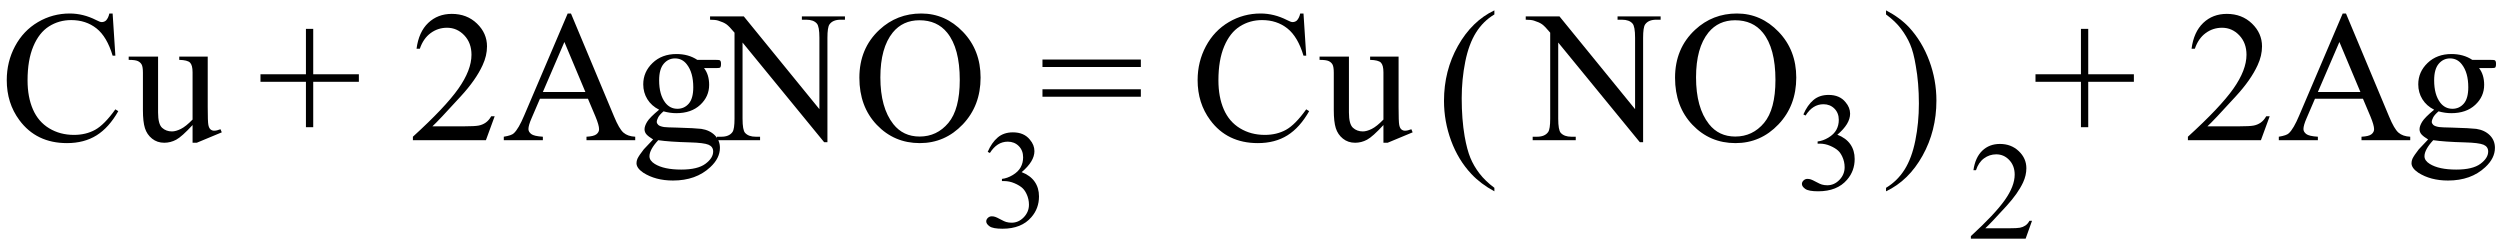 <svg xmlns="http://www.w3.org/2000/svg" xmlns:xlink="http://www.w3.org/1999/xlink" stroke-dasharray="none" shape-rendering="auto" font-family="'Dialog'" width="214" text-rendering="auto" fill-opacity="1" contentScriptType="text/ecmascript" color-interpolation="auto" color-rendering="auto" preserveAspectRatio="xMidYMid meet" font-size="12" fill="black" stroke="black" image-rendering="auto" stroke-miterlimit="10" zoomAndPan="magnify" version="1.0" stroke-linecap="square" stroke-linejoin="miter" contentStyleType="text/css" font-style="normal" height="21" stroke-width="1" stroke-dashoffset="0" font-weight="normal" stroke-opacity="1"><defs id="genericDefs"/><g><g text-rendering="optimizeLegibility" transform="translate(0,12)" color-rendering="optimizeQuality" color-interpolation="linearRGB" image-rendering="optimizeQuality"><path d="M9.641 -10.844 L9.875 -7.234 L9.641 -7.234 Q9.156 -8.859 8.258 -9.57 Q7.359 -10.281 6.094 -10.281 Q5.047 -10.281 4.195 -9.742 Q3.344 -9.203 2.852 -8.031 Q2.359 -6.859 2.359 -5.125 Q2.359 -3.688 2.82 -2.633 Q3.281 -1.578 4.211 -1.016 Q5.141 -0.453 6.328 -0.453 Q7.359 -0.453 8.148 -0.891 Q8.938 -1.328 9.875 -2.641 L10.125 -2.484 Q9.328 -1.078 8.266 -0.414 Q7.203 0.25 5.734 0.25 Q3.109 0.25 1.656 -1.719 Q0.578 -3.172 0.578 -5.141 Q0.578 -6.719 1.289 -8.047 Q2 -9.375 3.25 -10.109 Q4.5 -10.844 5.969 -10.844 Q7.125 -10.844 8.234 -10.281 Q8.562 -10.109 8.703 -10.109 Q8.922 -10.109 9.078 -10.25 Q9.281 -10.469 9.359 -10.844 L9.641 -10.844 ZM17.781 -7.156 L17.781 -2.828 Q17.781 -1.578 17.836 -1.305 Q17.891 -1.031 18.023 -0.922 Q18.156 -0.812 18.328 -0.812 Q18.562 -0.812 18.875 -0.938 L18.984 -0.672 L16.844 0.219 L16.484 0.219 L16.484 -1.297 Q15.562 -0.297 15.078 -0.039 Q14.594 0.219 14.062 0.219 Q13.453 0.219 13.016 -0.133 Q12.578 -0.484 12.406 -1.031 Q12.234 -1.578 12.234 -2.578 L12.234 -5.766 Q12.234 -6.281 12.125 -6.477 Q12.016 -6.672 11.797 -6.773 Q11.578 -6.875 11.016 -6.875 L11.016 -7.156 L13.531 -7.156 L13.531 -2.375 Q13.531 -1.375 13.875 -1.062 Q14.219 -0.75 14.719 -0.75 Q15.047 -0.75 15.477 -0.961 Q15.906 -1.172 16.484 -1.766 L16.484 -5.812 Q16.484 -6.422 16.266 -6.641 Q16.047 -6.859 15.344 -6.875 L15.344 -7.156 L17.781 -7.156 ZM26.188 -1.109 L26.188 -5 L22.297 -5 L22.297 -5.641 L26.188 -5.641 L26.188 -9.531 L26.812 -9.531 L26.812 -5.641 L30.719 -5.641 L30.719 -5 L26.812 -5 L26.812 -1.109 L26.188 -1.109 ZM42.344 -2.047 L41.594 0 L35.344 0 L35.344 -0.297 Q38.109 -2.812 39.234 -4.406 Q40.359 -6 40.359 -7.312 Q40.359 -8.328 39.742 -8.977 Q39.125 -9.625 38.266 -9.625 Q37.484 -9.625 36.859 -9.164 Q36.234 -8.703 35.938 -7.828 L35.656 -7.828 Q35.844 -9.266 36.656 -10.039 Q37.469 -10.812 38.672 -10.812 Q39.969 -10.812 40.828 -9.984 Q41.688 -9.156 41.688 -8.031 Q41.688 -7.234 41.312 -6.422 Q40.734 -5.156 39.438 -3.75 Q37.5 -1.625 37.016 -1.188 L39.781 -1.188 Q40.625 -1.188 40.961 -1.25 Q41.297 -1.312 41.57 -1.5 Q41.844 -1.688 42.047 -2.047 L42.344 -2.047 ZM50.328 -3.547 L46.219 -3.547 L45.5 -1.875 Q45.234 -1.266 45.234 -0.953 Q45.234 -0.719 45.469 -0.531 Q45.703 -0.344 46.469 -0.297 L46.469 0 L43.125 0 L43.125 -0.297 Q43.797 -0.406 43.984 -0.594 Q44.391 -0.969 44.875 -2.125 L48.594 -10.844 L48.875 -10.844 L52.562 -2.031 Q53 -0.969 53.367 -0.648 Q53.734 -0.328 54.375 -0.297 L54.375 0 L50.203 0 L50.203 -0.297 Q50.828 -0.328 51.055 -0.508 Q51.281 -0.688 51.281 -0.938 Q51.281 -1.281 50.969 -2.031 L50.328 -3.547 ZM50.109 -4.125 L48.312 -8.406 L46.469 -4.125 L50.109 -4.125 ZM56.422 -2.609 Q55.766 -2.938 55.414 -3.508 Q55.062 -4.078 55.062 -4.781 Q55.062 -5.844 55.859 -6.609 Q56.656 -7.375 57.906 -7.375 Q58.938 -7.375 59.688 -6.875 L61.203 -6.875 Q61.531 -6.875 61.586 -6.852 Q61.641 -6.828 61.672 -6.781 Q61.719 -6.719 61.719 -6.531 Q61.719 -6.328 61.672 -6.25 Q61.656 -6.219 61.594 -6.195 Q61.531 -6.172 61.203 -6.172 L60.266 -6.172 Q60.703 -5.609 60.703 -4.734 Q60.703 -3.734 59.938 -3.023 Q59.172 -2.312 57.891 -2.312 Q57.359 -2.312 56.797 -2.469 Q56.453 -2.172 56.336 -1.945 Q56.219 -1.719 56.219 -1.562 Q56.219 -1.438 56.344 -1.312 Q56.469 -1.188 56.844 -1.125 Q57.062 -1.094 57.938 -1.078 Q59.547 -1.031 60.031 -0.969 Q60.75 -0.859 61.188 -0.422 Q61.625 0.016 61.625 0.656 Q61.625 1.547 60.797 2.312 Q59.578 3.453 57.609 3.453 Q56.109 3.453 55.062 2.781 Q54.484 2.391 54.484 1.969 Q54.484 1.781 54.562 1.594 Q54.703 1.297 55.109 0.781 Q55.172 0.719 55.906 -0.062 Q55.5 -0.312 55.336 -0.5 Q55.172 -0.688 55.172 -0.938 Q55.172 -1.203 55.391 -1.57 Q55.609 -1.938 56.422 -2.609 ZM57.781 -7 Q57.203 -7 56.812 -6.539 Q56.422 -6.078 56.422 -5.125 Q56.422 -3.891 56.953 -3.203 Q57.359 -2.688 57.984 -2.688 Q58.578 -2.688 58.961 -3.133 Q59.344 -3.578 59.344 -4.531 Q59.344 -5.781 58.797 -6.484 Q58.406 -7 57.781 -7 ZM56.344 0 Q55.969 0.406 55.781 0.75 Q55.594 1.094 55.594 1.375 Q55.594 1.75 56.047 2.031 Q56.828 2.516 58.312 2.516 Q59.719 2.516 60.383 2.023 Q61.047 1.531 61.047 0.969 Q61.047 0.562 60.656 0.391 Q60.25 0.219 59.047 0.188 Q57.281 0.141 56.344 0 ZM60.781 -10.594 L63.672 -10.594 L70.141 -2.656 L70.141 -8.766 Q70.141 -9.734 69.922 -9.984 Q69.641 -10.312 69.016 -10.312 L68.641 -10.312 L68.641 -10.594 L72.328 -10.594 L72.328 -10.312 L71.953 -10.312 Q71.281 -10.312 71 -9.906 Q70.828 -9.656 70.828 -8.766 L70.828 0.172 L70.547 0.172 L63.562 -8.359 L63.562 -1.844 Q63.562 -0.859 63.781 -0.625 Q64.078 -0.297 64.688 -0.297 L65.062 -0.297 L65.062 0 L61.375 0 L61.375 -0.297 L61.75 -0.297 Q62.422 -0.297 62.703 -0.703 Q62.875 -0.953 62.875 -1.844 L62.875 -9.203 Q62.422 -9.75 62.18 -9.922 Q61.938 -10.094 61.484 -10.234 Q61.25 -10.312 60.781 -10.312 L60.781 -10.594 ZM78.859 -10.844 Q80.922 -10.844 82.43 -9.273 Q83.938 -7.703 83.938 -5.359 Q83.938 -2.953 82.414 -1.352 Q80.891 0.25 78.734 0.25 Q76.547 0.25 75.055 -1.312 Q73.562 -2.875 73.562 -5.344 Q73.562 -7.859 75.281 -9.453 Q76.781 -10.844 78.859 -10.844 ZM78.703 -10.266 Q77.281 -10.266 76.422 -9.219 Q75.359 -7.906 75.359 -5.375 Q75.359 -2.781 76.469 -1.375 Q77.312 -0.312 78.719 -0.312 Q80.203 -0.312 81.18 -1.477 Q82.156 -2.641 82.156 -5.156 Q82.156 -7.875 81.078 -9.203 Q80.219 -10.266 78.703 -10.266 Z" stroke="none"/></g><g text-rendering="optimizeLegibility" transform="translate(83.938,19.438)" color-rendering="optimizeQuality" color-interpolation="linearRGB" image-rendering="optimizeQuality"><path d="M0.609 -6.438 Q0.953 -7.234 1.469 -7.672 Q1.984 -8.109 2.766 -8.109 Q3.719 -8.109 4.219 -7.484 Q4.609 -7.031 4.609 -6.5 Q4.609 -5.625 3.516 -4.703 Q4.25 -4.422 4.625 -3.891 Q5 -3.359 5 -2.625 Q5 -1.594 4.344 -0.844 Q3.5 0.141 1.875 0.141 Q1.062 0.141 0.773 -0.062 Q0.484 -0.266 0.484 -0.484 Q0.484 -0.656 0.625 -0.789 Q0.766 -0.922 0.953 -0.922 Q1.109 -0.922 1.25 -0.875 Q1.359 -0.844 1.711 -0.656 Q2.062 -0.469 2.188 -0.438 Q2.406 -0.375 2.656 -0.375 Q3.25 -0.375 3.695 -0.836 Q4.141 -1.297 4.141 -1.922 Q4.141 -2.391 3.938 -2.828 Q3.781 -3.156 3.594 -3.328 Q3.344 -3.562 2.906 -3.75 Q2.469 -3.938 2.016 -3.938 L1.828 -3.938 L1.828 -4.125 Q2.281 -4.172 2.75 -4.453 Q3.219 -4.734 3.43 -5.117 Q3.641 -5.5 3.641 -5.969 Q3.641 -6.562 3.266 -6.938 Q2.891 -7.312 2.328 -7.312 Q1.406 -7.312 0.797 -6.344 L0.609 -6.438 Z" stroke="none"/></g><g text-rendering="optimizeLegibility" transform="translate(88.938,12)" color-rendering="optimizeQuality" color-interpolation="linearRGB" image-rendering="optimizeQuality"><path d="M0.297 -6.906 L8.719 -6.906 L8.719 -6.266 L0.297 -6.266 L0.297 -6.906 ZM0.297 -4.359 L8.719 -4.359 L8.719 -3.719 L0.297 -3.719 L0.297 -4.359 ZM22.641 -10.844 L22.875 -7.234 L22.641 -7.234 Q22.156 -8.859 21.258 -9.57 Q20.359 -10.281 19.094 -10.281 Q18.047 -10.281 17.195 -9.742 Q16.344 -9.203 15.852 -8.031 Q15.359 -6.859 15.359 -5.125 Q15.359 -3.688 15.82 -2.633 Q16.281 -1.578 17.211 -1.016 Q18.141 -0.453 19.328 -0.453 Q20.359 -0.453 21.148 -0.891 Q21.938 -1.328 22.875 -2.641 L23.125 -2.484 Q22.328 -1.078 21.266 -0.414 Q20.203 0.25 18.734 0.25 Q16.109 0.25 14.656 -1.719 Q13.578 -3.172 13.578 -5.141 Q13.578 -6.719 14.289 -8.047 Q15 -9.375 16.25 -10.109 Q17.5 -10.844 18.969 -10.844 Q20.125 -10.844 21.234 -10.281 Q21.562 -10.109 21.703 -10.109 Q21.922 -10.109 22.078 -10.25 Q22.281 -10.469 22.359 -10.844 L22.641 -10.844 ZM30.781 -7.156 L30.781 -2.828 Q30.781 -1.578 30.836 -1.305 Q30.891 -1.031 31.023 -0.922 Q31.156 -0.812 31.328 -0.812 Q31.562 -0.812 31.875 -0.938 L31.984 -0.672 L29.844 0.219 L29.484 0.219 L29.484 -1.297 Q28.562 -0.297 28.078 -0.039 Q27.594 0.219 27.062 0.219 Q26.453 0.219 26.016 -0.133 Q25.578 -0.484 25.406 -1.031 Q25.234 -1.578 25.234 -2.578 L25.234 -5.766 Q25.234 -6.281 25.125 -6.477 Q25.016 -6.672 24.797 -6.773 Q24.578 -6.875 24.016 -6.875 L24.016 -7.156 L26.531 -7.156 L26.531 -2.375 Q26.531 -1.375 26.875 -1.062 Q27.219 -0.75 27.719 -0.75 Q28.047 -0.75 28.477 -0.961 Q28.906 -1.172 29.484 -1.766 L29.484 -5.812 Q29.484 -6.422 29.266 -6.641 Q29.047 -6.859 28.344 -6.875 L28.344 -7.156 L30.781 -7.156 Z" stroke="none"/></g><g text-rendering="optimizeLegibility" transform="translate(122.95,12.729) matrix(1,0,0,1.066,0,0)" color-rendering="optimizeQuality" color-interpolation="linearRGB" image-rendering="optimizeQuality"><path d="M4.969 3.141 L4.969 3.422 Q3.797 2.828 3 2.031 Q1.875 0.906 1.266 -0.641 Q0.656 -2.188 0.656 -3.844 Q0.656 -6.266 1.852 -8.258 Q3.047 -10.25 4.969 -11.109 L4.969 -10.781 Q4.016 -10.25 3.398 -9.328 Q2.781 -8.406 2.477 -6.992 Q2.172 -5.578 2.172 -4.047 Q2.172 -2.375 2.422 -1 Q2.625 0.078 2.914 0.734 Q3.203 1.391 3.695 1.992 Q4.188 2.594 4.969 3.141 Z" stroke="none"/></g><g text-rendering="optimizeLegibility" transform="translate(130.822,12)" color-rendering="optimizeQuality" color-interpolation="linearRGB" image-rendering="optimizeQuality"><path d="M-0.219 -10.594 L2.672 -10.594 L9.141 -2.656 L9.141 -8.766 Q9.141 -9.734 8.922 -9.984 Q8.641 -10.312 8.016 -10.312 L7.641 -10.312 L7.641 -10.594 L11.328 -10.594 L11.328 -10.312 L10.953 -10.312 Q10.281 -10.312 10 -9.906 Q9.828 -9.656 9.828 -8.766 L9.828 0.172 L9.547 0.172 L2.562 -8.359 L2.562 -1.844 Q2.562 -0.859 2.781 -0.625 Q3.078 -0.297 3.688 -0.297 L4.062 -0.297 L4.062 0 L0.375 0 L0.375 -0.297 L0.75 -0.297 Q1.422 -0.297 1.703 -0.703 Q1.875 -0.953 1.875 -1.844 L1.875 -9.203 Q1.422 -9.75 1.18 -9.922 Q0.938 -10.094 0.484 -10.234 Q0.25 -10.312 -0.219 -10.312 L-0.219 -10.594 ZM17.859 -10.844 Q19.922 -10.844 21.43 -9.273 Q22.938 -7.703 22.938 -5.359 Q22.938 -2.953 21.414 -1.352 Q19.891 0.25 17.734 0.25 Q15.547 0.25 14.055 -1.312 Q12.562 -2.875 12.562 -5.344 Q12.562 -7.859 14.281 -9.453 Q15.781 -10.844 17.859 -10.844 ZM17.703 -10.266 Q16.281 -10.266 15.422 -9.219 Q14.359 -7.906 14.359 -5.375 Q14.359 -2.781 15.469 -1.375 Q16.312 -0.312 17.719 -0.312 Q19.203 -0.312 20.18 -1.477 Q21.156 -2.641 21.156 -5.156 Q21.156 -7.875 20.078 -9.203 Q19.219 -10.266 17.703 -10.266 Z" stroke="none"/></g><g text-rendering="optimizeLegibility" transform="translate(153.76,16.234)" color-rendering="optimizeQuality" color-interpolation="linearRGB" image-rendering="optimizeQuality"><path d="M0.609 -6.438 Q0.953 -7.234 1.469 -7.672 Q1.984 -8.109 2.766 -8.109 Q3.719 -8.109 4.219 -7.484 Q4.609 -7.031 4.609 -6.5 Q4.609 -5.625 3.516 -4.703 Q4.25 -4.422 4.625 -3.891 Q5 -3.359 5 -2.625 Q5 -1.594 4.344 -0.844 Q3.5 0.141 1.875 0.141 Q1.062 0.141 0.773 -0.062 Q0.484 -0.266 0.484 -0.484 Q0.484 -0.656 0.625 -0.789 Q0.766 -0.922 0.953 -0.922 Q1.109 -0.922 1.25 -0.875 Q1.359 -0.844 1.711 -0.656 Q2.062 -0.469 2.188 -0.438 Q2.406 -0.375 2.656 -0.375 Q3.25 -0.375 3.695 -0.836 Q4.141 -1.297 4.141 -1.922 Q4.141 -2.391 3.938 -2.828 Q3.781 -3.156 3.594 -3.328 Q3.344 -3.562 2.906 -3.75 Q2.469 -3.938 2.016 -3.938 L1.828 -3.938 L1.828 -4.125 Q2.281 -4.172 2.75 -4.453 Q3.219 -4.734 3.43 -5.117 Q3.641 -5.5 3.641 -5.969 Q3.641 -6.562 3.266 -6.938 Q2.891 -7.312 2.328 -7.312 Q1.406 -7.312 0.797 -6.344 L0.609 -6.438 Z" stroke="none"/></g><g text-rendering="optimizeLegibility" transform="translate(161.085,12.729) matrix(1,0,0,1.066,0,0)" color-rendering="optimizeQuality" color-interpolation="linearRGB" image-rendering="optimizeQuality"><path d="M0.359 -10.781 L0.359 -11.109 Q1.547 -10.531 2.344 -9.734 Q3.453 -8.594 4.062 -7.055 Q4.672 -5.516 4.672 -3.859 Q4.672 -1.438 3.484 0.562 Q2.297 2.562 0.359 3.422 L0.359 3.141 Q1.328 2.594 1.945 1.68 Q2.562 0.766 2.867 -0.656 Q3.172 -2.078 3.172 -3.625 Q3.172 -5.281 2.906 -6.656 Q2.719 -7.734 2.422 -8.383 Q2.125 -9.031 1.641 -9.633 Q1.156 -10.234 0.359 -10.781 Z" stroke="none"/></g><g text-rendering="optimizeLegibility" transform="translate(168.441,20.43)" color-rendering="optimizeQuality" color-interpolation="linearRGB" image-rendering="optimizeQuality"><path d="M5.5 -1.531 L4.953 0 L0.266 0 L0.266 -0.219 Q2.328 -2.109 3.172 -3.305 Q4.016 -4.5 4.016 -5.484 Q4.016 -6.234 3.555 -6.727 Q3.094 -7.219 2.438 -7.219 Q1.859 -7.219 1.391 -6.875 Q0.922 -6.531 0.703 -5.859 L0.484 -5.859 Q0.641 -6.953 1.242 -7.531 Q1.844 -8.109 2.75 -8.109 Q3.719 -8.109 4.367 -7.492 Q5.016 -6.875 5.016 -6.031 Q5.016 -5.422 4.734 -4.812 Q4.297 -3.875 3.328 -2.812 Q1.875 -1.219 1.5 -0.891 L3.578 -0.891 Q4.219 -0.891 4.469 -0.938 Q4.719 -0.984 4.93 -1.125 Q5.141 -1.266 5.281 -1.531 L5.5 -1.531 Z" stroke="none"/></g><g text-rendering="optimizeLegibility" transform="translate(173.941,12)" color-rendering="optimizeQuality" color-interpolation="linearRGB" image-rendering="optimizeQuality"><path d="M4.188 -1.109 L4.188 -5 L0.297 -5 L0.297 -5.641 L4.188 -5.641 L4.188 -9.531 L4.812 -9.531 L4.812 -5.641 L8.719 -5.641 L8.719 -5 L4.812 -5 L4.812 -1.109 L4.188 -1.109 ZM20.344 -2.047 L19.594 0 L13.344 0 L13.344 -0.297 Q16.109 -2.812 17.234 -4.406 Q18.359 -6 18.359 -7.312 Q18.359 -8.328 17.742 -8.977 Q17.125 -9.625 16.266 -9.625 Q15.484 -9.625 14.859 -9.164 Q14.234 -8.703 13.938 -7.828 L13.656 -7.828 Q13.844 -9.266 14.656 -10.039 Q15.469 -10.812 16.672 -10.812 Q17.969 -10.812 18.828 -9.984 Q19.688 -9.156 19.688 -8.031 Q19.688 -7.234 19.312 -6.422 Q18.734 -5.156 17.438 -3.75 Q15.5 -1.625 15.016 -1.188 L17.781 -1.188 Q18.625 -1.188 18.961 -1.25 Q19.297 -1.312 19.57 -1.5 Q19.844 -1.688 20.047 -2.047 L20.344 -2.047 ZM28.328 -3.547 L24.219 -3.547 L23.5 -1.875 Q23.234 -1.266 23.234 -0.953 Q23.234 -0.719 23.469 -0.531 Q23.703 -0.344 24.469 -0.297 L24.469 0 L21.125 0 L21.125 -0.297 Q21.797 -0.406 21.984 -0.594 Q22.391 -0.969 22.875 -2.125 L26.594 -10.844 L26.875 -10.844 L30.562 -2.031 Q31 -0.969 31.367 -0.648 Q31.734 -0.328 32.375 -0.297 L32.375 0 L28.203 0 L28.203 -0.297 Q28.828 -0.328 29.055 -0.508 Q29.281 -0.688 29.281 -0.938 Q29.281 -1.281 28.969 -2.031 L28.328 -3.547 ZM28.109 -4.125 L26.312 -8.406 L24.469 -4.125 L28.109 -4.125 ZM34.422 -2.609 Q33.766 -2.938 33.414 -3.508 Q33.062 -4.078 33.062 -4.781 Q33.062 -5.844 33.859 -6.609 Q34.656 -7.375 35.906 -7.375 Q36.938 -7.375 37.688 -6.875 L39.203 -6.875 Q39.531 -6.875 39.586 -6.852 Q39.641 -6.828 39.672 -6.781 Q39.719 -6.719 39.719 -6.531 Q39.719 -6.328 39.672 -6.25 Q39.656 -6.219 39.594 -6.195 Q39.531 -6.172 39.203 -6.172 L38.266 -6.172 Q38.703 -5.609 38.703 -4.734 Q38.703 -3.734 37.938 -3.023 Q37.172 -2.312 35.891 -2.312 Q35.359 -2.312 34.797 -2.469 Q34.453 -2.172 34.336 -1.945 Q34.219 -1.719 34.219 -1.562 Q34.219 -1.438 34.344 -1.312 Q34.469 -1.188 34.844 -1.125 Q35.062 -1.094 35.938 -1.078 Q37.547 -1.031 38.031 -0.969 Q38.75 -0.859 39.188 -0.422 Q39.625 0.016 39.625 0.656 Q39.625 1.547 38.797 2.312 Q37.578 3.453 35.609 3.453 Q34.109 3.453 33.062 2.781 Q32.484 2.391 32.484 1.969 Q32.484 1.781 32.562 1.594 Q32.703 1.297 33.109 0.781 Q33.172 0.719 33.906 -0.062 Q33.5 -0.312 33.336 -0.5 Q33.172 -0.688 33.172 -0.938 Q33.172 -1.203 33.391 -1.57 Q33.609 -1.938 34.422 -2.609 ZM35.781 -7 Q35.203 -7 34.812 -6.539 Q34.422 -6.078 34.422 -5.125 Q34.422 -3.891 34.953 -3.203 Q35.359 -2.688 35.984 -2.688 Q36.578 -2.688 36.961 -3.133 Q37.344 -3.578 37.344 -4.531 Q37.344 -5.781 36.797 -6.484 Q36.406 -7 35.781 -7 ZM34.344 0 Q33.969 0.406 33.781 0.75 Q33.594 1.094 33.594 1.375 Q33.594 1.75 34.047 2.031 Q34.828 2.516 36.312 2.516 Q37.719 2.516 38.383 2.023 Q39.047 1.531 39.047 0.969 Q39.047 0.562 38.656 0.391 Q38.25 0.219 37.047 0.188 Q35.281 0.141 34.344 0 Z" stroke="none"/></g></g></svg>